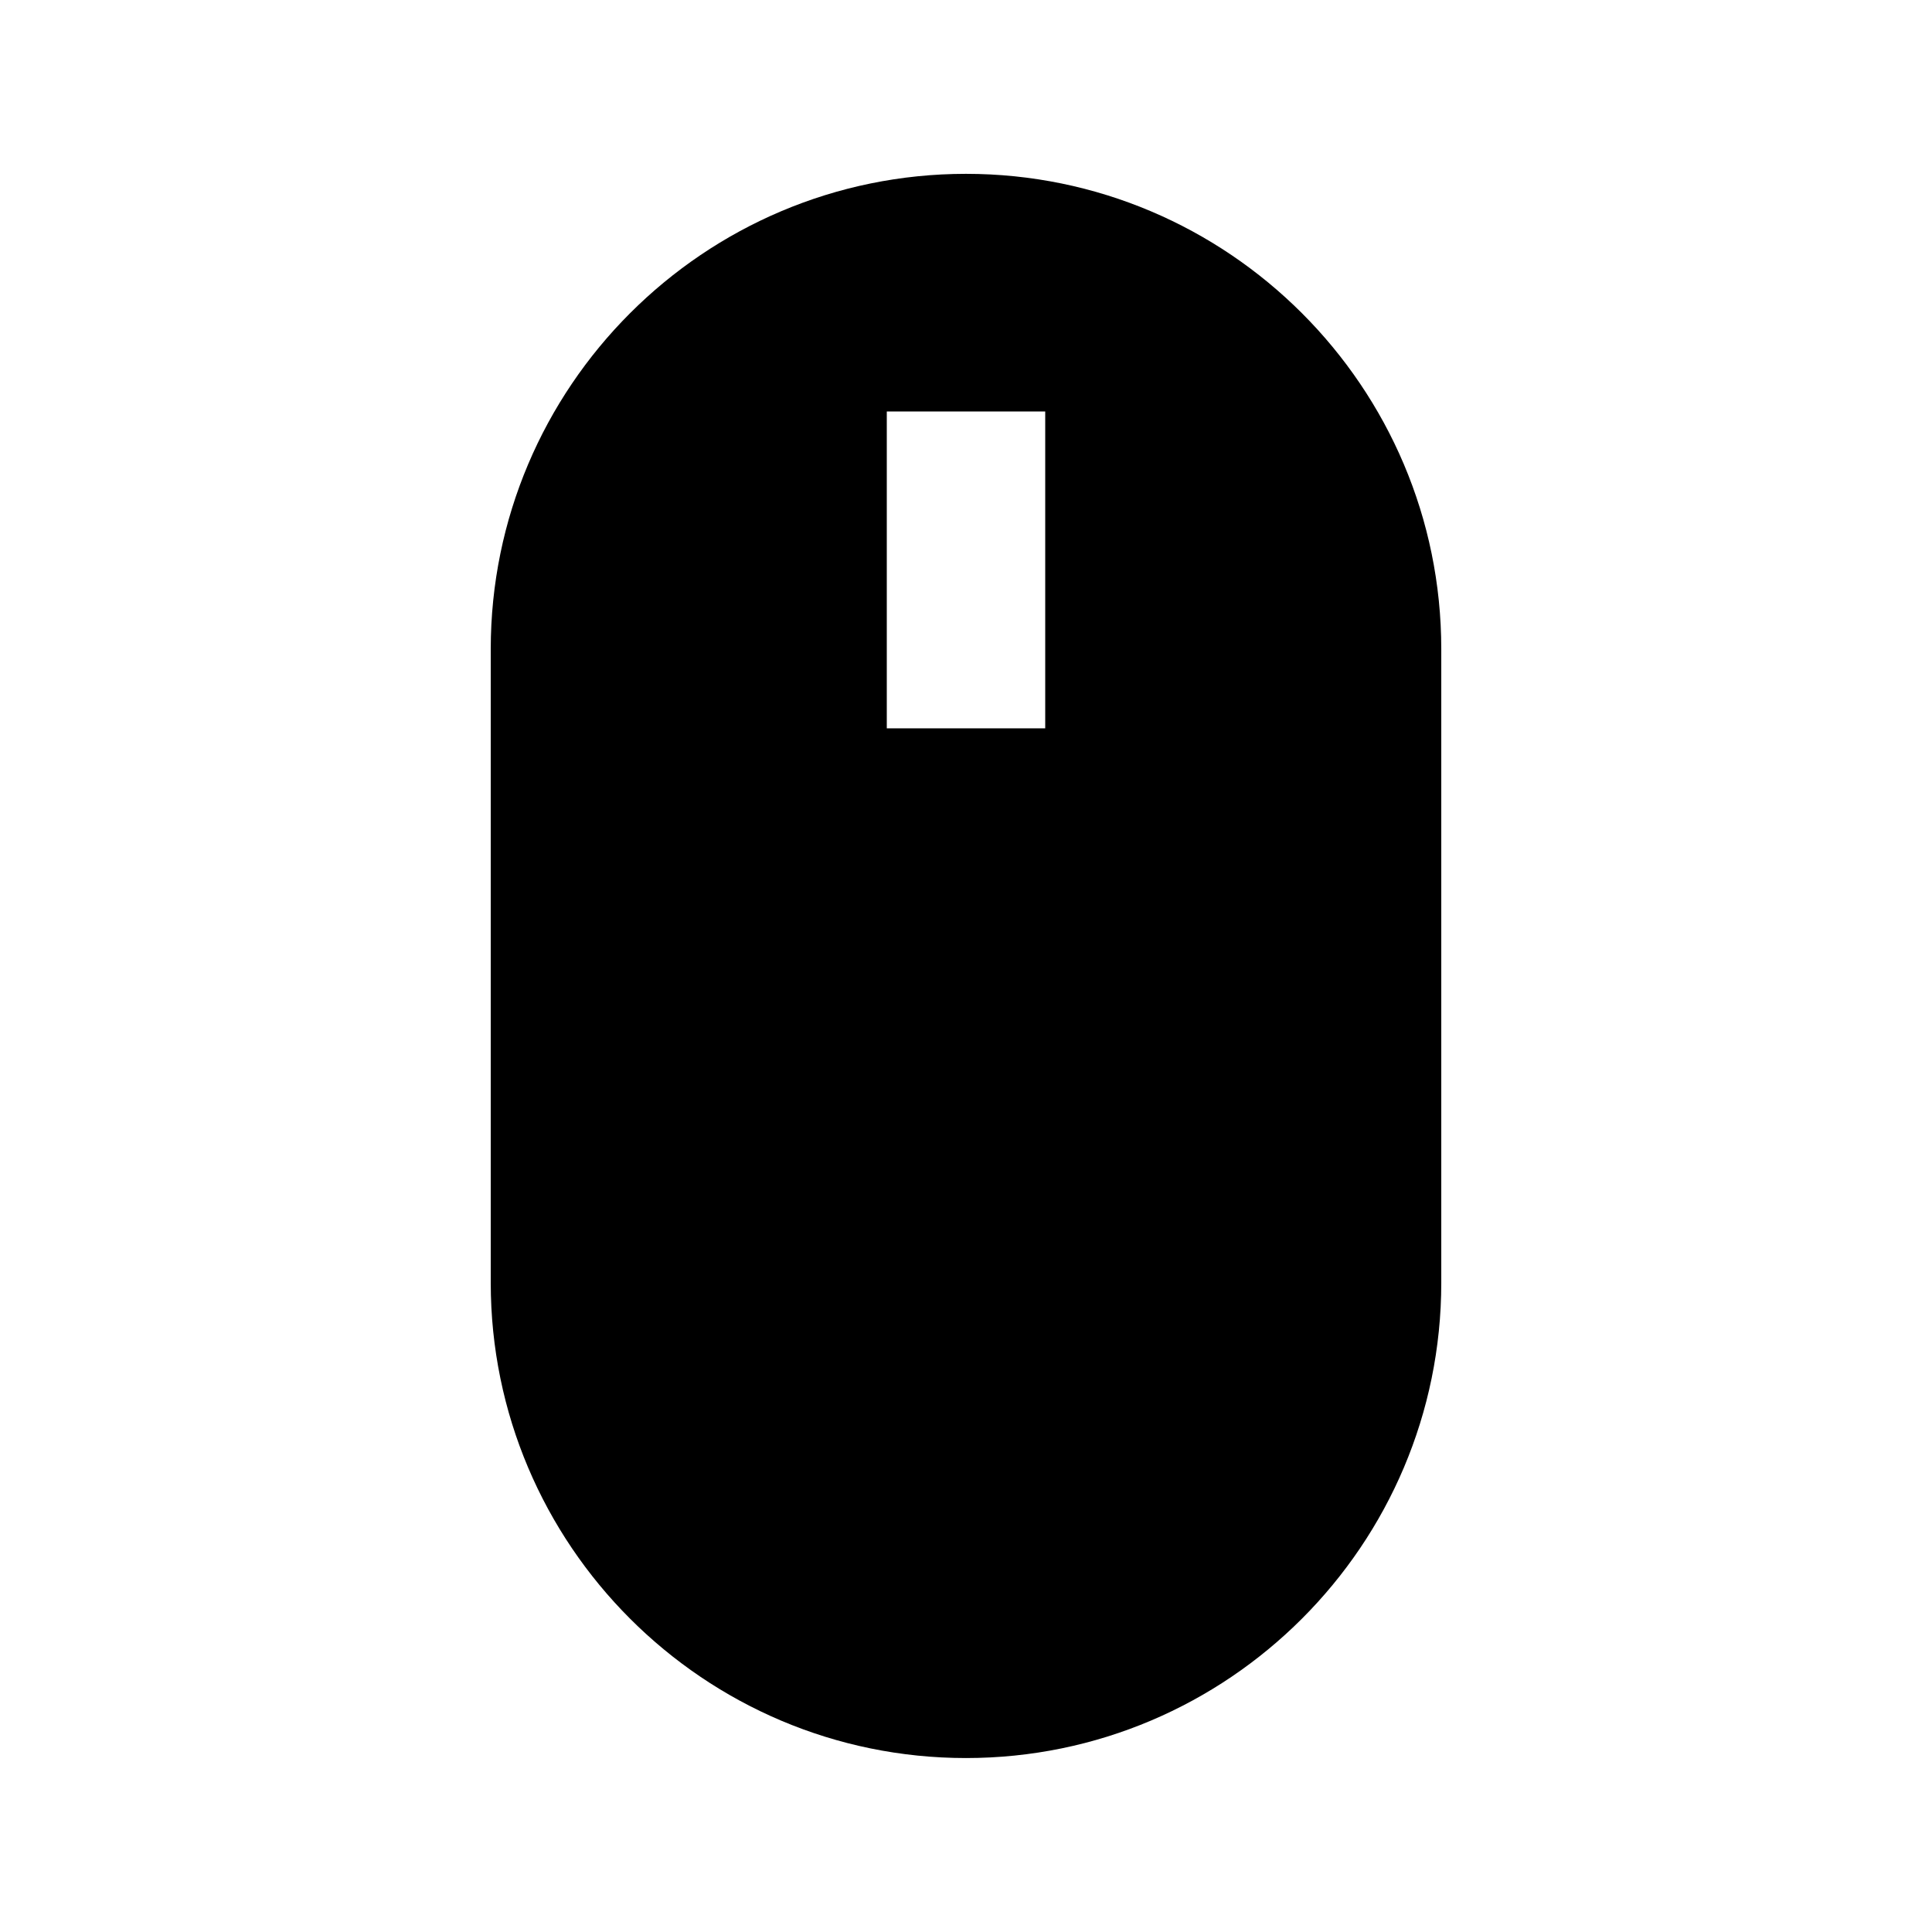 <?xml version="1.0" encoding="UTF-8"?>
<!-- Uploaded to: SVG Repo, www.svgrepo.com, Generator: SVG Repo Mixer Tools -->
<svg fill="#000000" width="800px" height="800px" version="1.1" viewBox="144 144 512 512" xmlns="http://www.w3.org/2000/svg">
 <path d="m379.01 337.02h41.984v-83.969h-41.984zm20.992-146.95c-69.465 0-125.95 56.488-125.95 125.95v167.93c0 69.465 56.488 125.95 125.95 125.95 69.461 0 125.95-56.488 125.95-125.95v-167.93c0-69.465-56.488-125.95-125.95-125.95z" fill-rule="evenodd"/>
</svg>